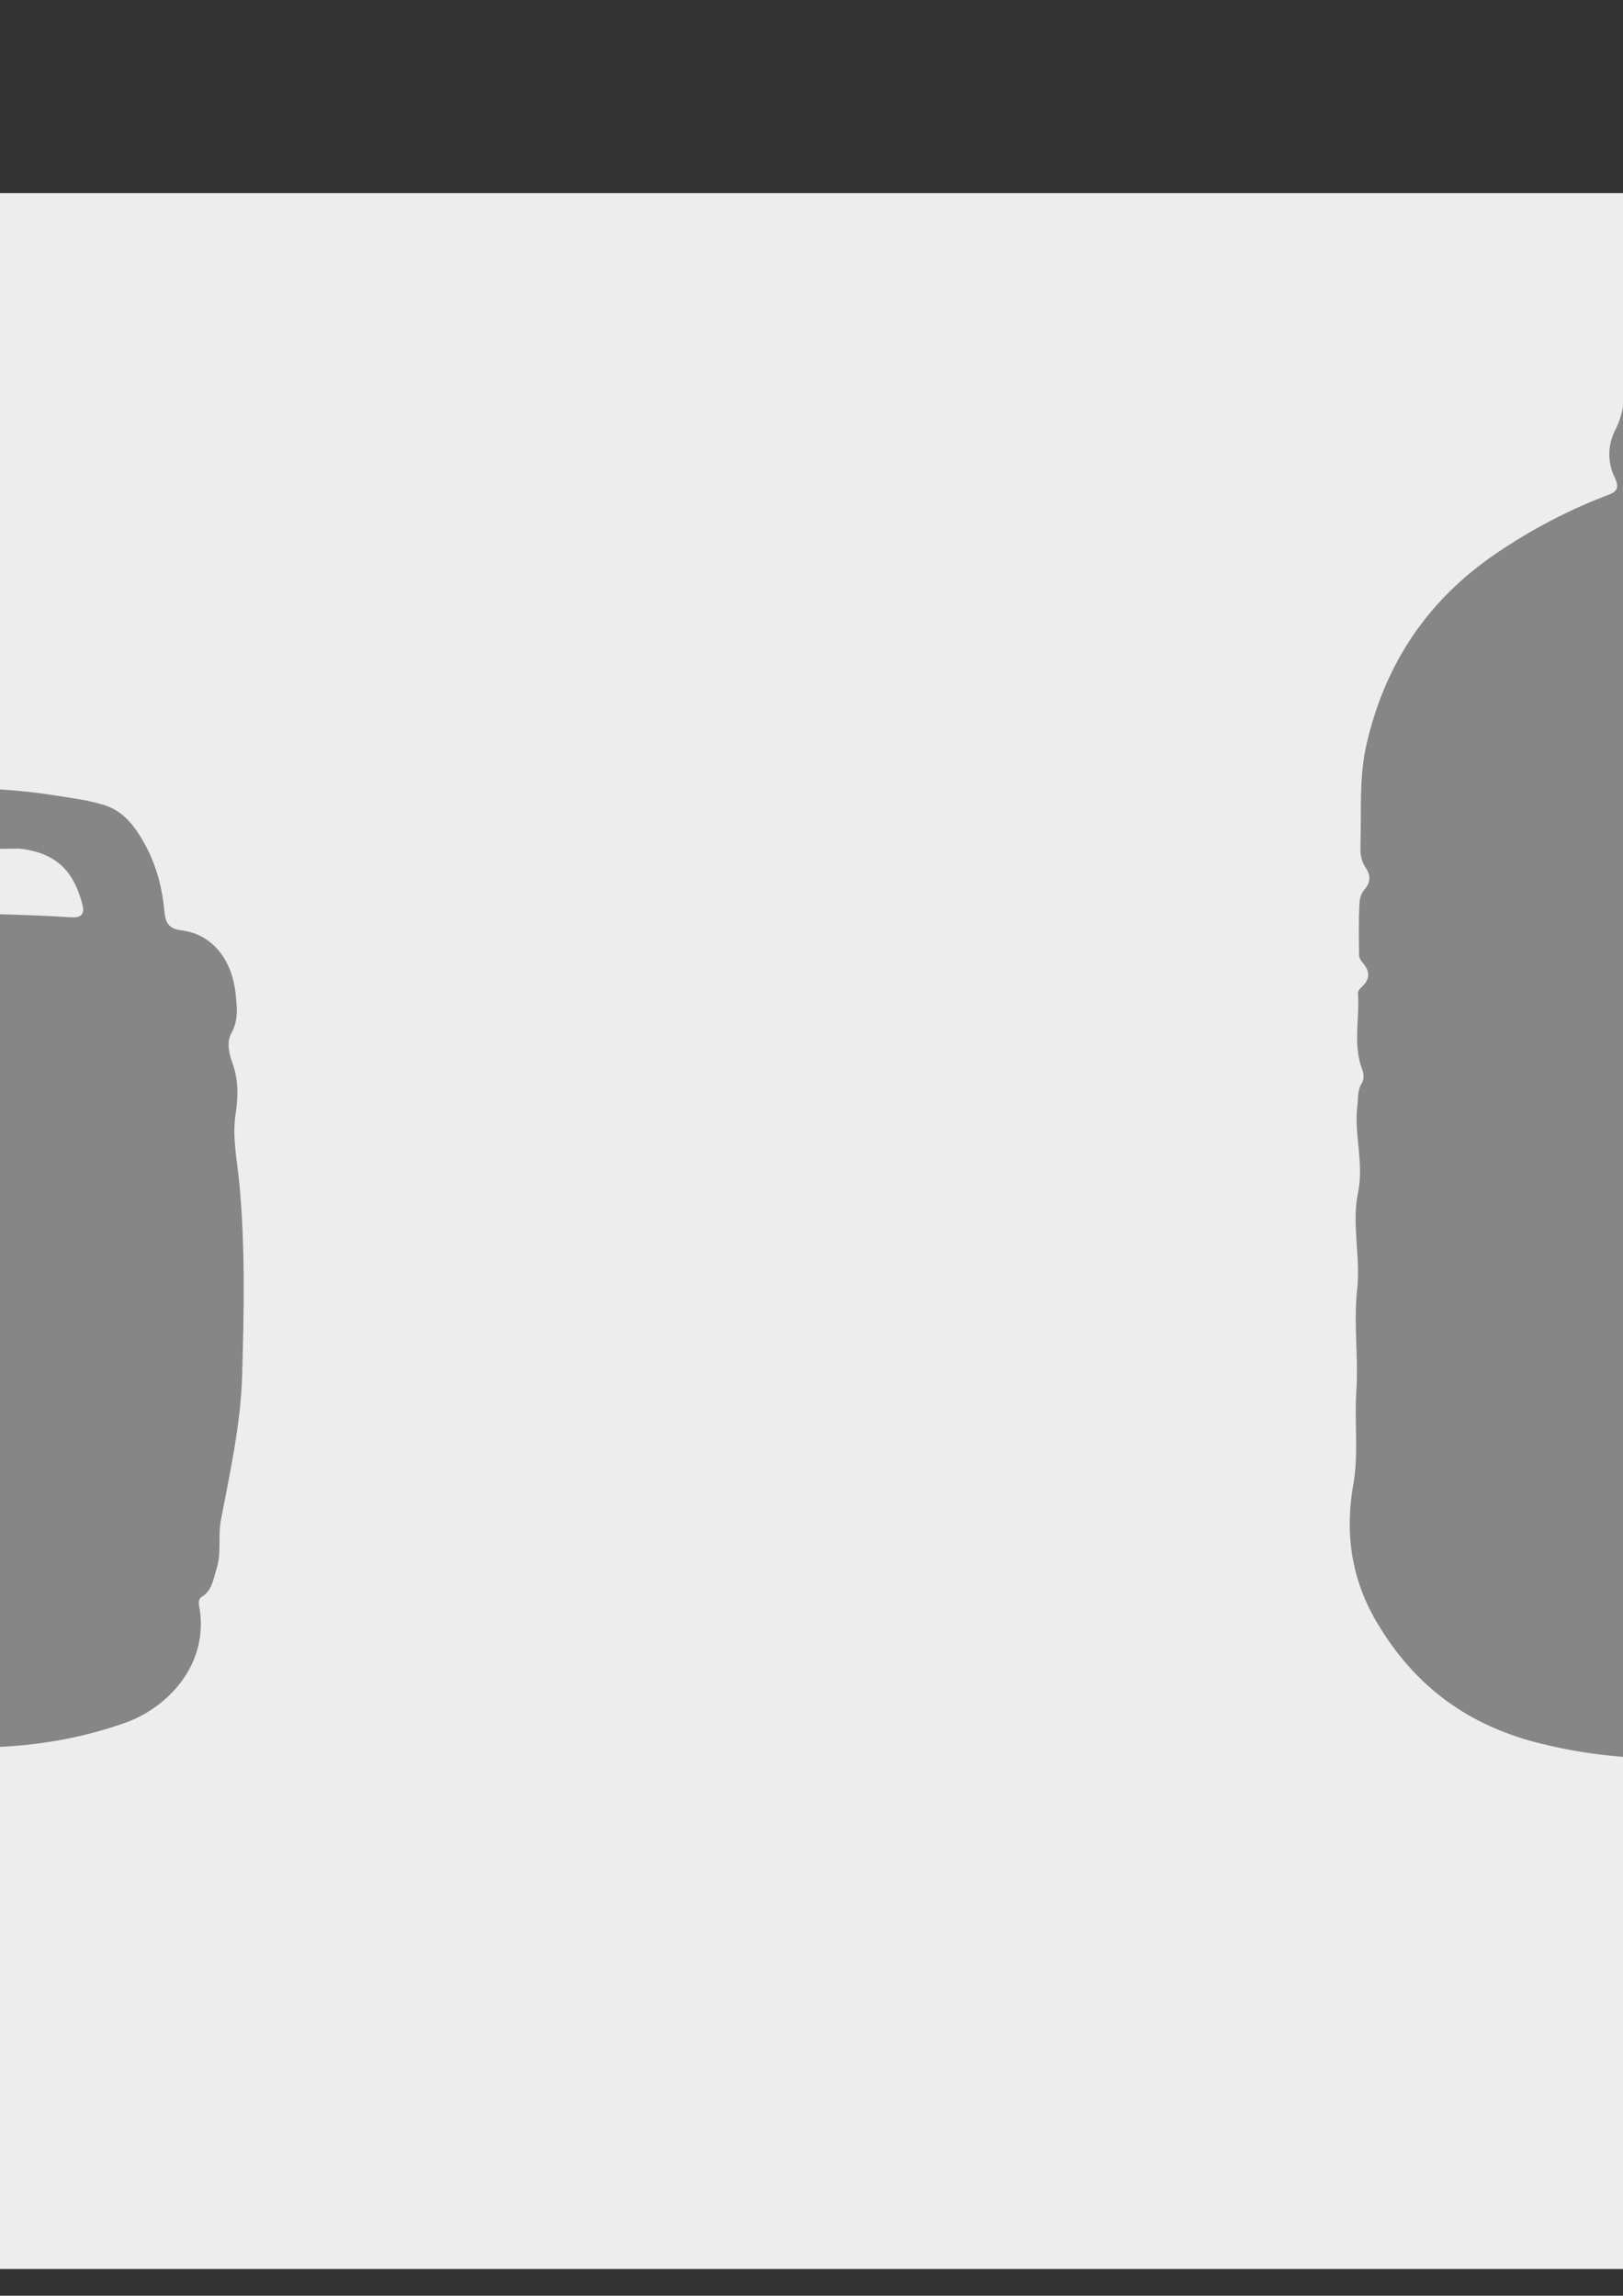 <?xml version="1.0" encoding="utf-8"?>
<!-- Generator: Adobe Illustrator 27.0.0, SVG Export Plug-In . SVG Version: 6.00 Build 0)  -->
<svg version="1.1" id="Capa_1" xmlns="http://www.w3.org/2000/svg" xmlns:xlink="http://www.w3.org/1999/xlink" x="0px" y="0px"
	 viewBox="0 0 595.3 841.9" style="enable-background:new 0 0 595.3 841.9;" xml:space="preserve">
<rect x="0" y="0" width="595.3" height="841.9" fill="#333333" stroke="none"/>
<style type="text/css">
	.st0{fill:#EDEDED;}
	.st1{fill:#868686;}
</style>
<rect x="-334.7" y="70.8" class="st0" width="1223.9" height="761.3"/>
<g>
	<path class="st0" d="M623.3,644.4c20.4,1.2,40.5,0.3,60.1-5.1c11.2-3.1,22.1-7.2,32-13.5c8.3-5.3,14.2-13,20.3-20.4
		c15-18.2,18.9-39.1,15.6-61.9c-0.5-3.8-2.8-7.2-2.2-11.2c2.2-14.5-0.1-29.2,0.7-43.7c0.4-7.6-0.6-15.3-0.6-22.8
		c-0.1-8.4,0.2-16.9,0.9-25.3c0.4-4.5-2.7-8.3-1.8-12.7c2.2-10.7,2.7-21.3-0.1-32c-0.3-1.2-0.4-2.9,0.1-3.9
		c2.5-5.1,1.6-10.4,1.5-15.7c-0.1-5.9,1.3-12-3.2-17.2c-1.1-1.2-0.2-3,0.5-4.3c3.6-6.9,3.1-14.4,2.1-21.4
		c-0.9-6.8-4.5-13.3-0.1-20.1c0.2-0.4,0.1-1,0-1.5c-0.4-9.8,0-19.6-1-29.4c-2.9-28.1-14.5-52-34.4-71.8
		c-14.3-14.2-32.6-22.1-51.1-29.1c-3.7-1.4-4.4-2.2-1.5-5.2c4.2-4.5,3.8-14.7-0.6-19c-1.8-1.8-1.8-3.4,0-5.1
		c1.2-1.1,2.5-2.2,3.8-3.2c15.7-12.6,31.1-25.6,45.4-39.8c2.7-2.7,4.6-5.7,5.7-9.2c0.7-2.3-0.1-3.8-2.6-3.3
		c-4.6,0.8-9.2,1.2-13.1,4.3c-4.9,3.9-10.1,7.6-15.2,11.3c-7.4,5.4-14.7,10.9-22.1,16.3c-1.2,0.9-2.5,2.2-4,1.5
		c-2-0.9-1-2.9-1.2-4.5c-0.1-0.8-0.1-1.7,0-2.5c0.6-5-2.1-8.1-6.5-9.4c-15.9-4.7-31.9-3.9-47.7,0.7c-3.5,1-5.3,3.5-6,7.2
		c-1.2,6.6-1.1,13.3-1.2,19.9c-0.1,5.7-0.7,11.1-3.5,16.4c-2.9,5.5-2.9,11.9-0.3,17.4c2,4.1,0.7,5.4-2.6,6.6
		c-14.5,5.4-28.1,12.6-40.9,21.4c-25,17-40.6,40.3-47.4,69.6c-2.9,12.3-1.9,24.8-2.3,37.3c-0.1,2.9,0.1,5.6,1.8,8.1
		c1.9,2.8,2.1,5.5-0.3,8.2c-1.4,1.6-1.8,3.7-1.9,5.6c-0.2,6.1-0.2,12.3-0.1,18.5c0,0.9,0.6,1.9,1.2,2.6c2.8,3.2,3.1,6.2-0.3,9.1
		c-0.8,0.7-1.3,1.5-1.3,2.6c0.7,9.2-1.9,18.5,1.5,27.5c0.7,1.8,0.8,3.7-0.2,5.3c-1.5,2.4-1.2,5.1-1.5,7.7
		c-1.3,10.8,2.5,21.4,0.2,32.3c-2.4,11.6,1.1,23.4-0.3,35.4c-1.4,12.3,0.5,24.8-0.3,37.3c-0.7,11.3,1,22.6-1.1,34.2
		c-3.1,17.6-1,34.5,8.7,50.8c14.1,23.7,34,38,60.4,44.4C584.6,644.1,603.9,645.7,623.3,644.4z M-118.3,283.9
		c-8.6,0.3-17.3-0.8-25.9,1.2c-6.3,1.4-7.4,3-7.8,9.5c-0.3,5.7,1,11.4-1.7,17.1c-1.1,2.4-1.6,6.9,1.1,9.5c4.6,4.5,4.1,10.6,5.7,16.1
		c0.8,2.9-0.3,4.7-3.1,5.8c-2.3,0.9-4.8,1.7-5.9,4.3c-2.9,6.5-6,13-6.6,20.3c-0.2,2.8-1.3,5.8,0.5,8.3c2.8,4,2.7,8.2,1.3,12.4
		c-1.9,5.8-2.9,11.9-1.8,17.7c1.6,8.1,0,15.9-0.6,23.8c-0.5,6.5-1.6,12.9-1.7,19.4c-0.6,27.1-1.4,54.2,3,81.2
		c2.3,14.1,6.2,27.9,6.4,42.4c0,3.7,0.6,8.3,3.5,10.7c3.4,2.8,3.1,5.8,2.9,9.3c-0.7,16.4,6,28.9,20.8,36c15.9,7.6,32.9,11.3,50.6,12
		c25.1,1.1,50.3,1,75.4,0.1c16.4-0.6,32.2-3.5,47.9-8.9c15.8-5.5,31.2-21.8,27.1-43.1c-0.3-1.4-0.1-2.4,1-3.1
		c3.8-2.4,4.2-6.5,5.4-10.2c1.9-5.9,0.5-12,1.6-17.8c3.3-17.5,7.3-34.8,7.8-52.7c0.8-23.6,1.2-47.2-1-70.8
		c-0.8-8.4-2.6-16.9-1.4-25.4c1-6.4,1.1-12.5-1.1-18.7c-1.3-3.7-2.1-8.1-0.4-11.2c2.7-4.9,2-9.6,1.5-14.5
		c-1.3-12.6-8.7-21.8-19.7-23.1c-4.9-0.6-6-3-6.4-7c-0.7-8.5-2.8-16.7-7-24.3c-3.5-6.4-7.7-12.3-14.9-14.6
		c-5.7-1.8-11.7-2.6-17.6-3.5c-26.7-4.2-53.3-3.2-79.8,2.1c-4.8,1-8.7,2.8-11.9,6.6c-4.5,5.4-7.2,11.5-7.9,18.5
		c-0.3,3.3-0.7,6.6-2.5,9.6c-1.4,2.2-3.4,4.3-6.1,3c-2.9-1.3-1.5-4-0.7-6.1c1.5-4,2.8-7.9,2.8-12.4c0-3.2-3.4-4.1-2.8-7.5
		c0.9-4.3,0.2-8.9,0.4-13.4c0.1-2.8-0.8-4.7-3.5-5.9c-2.9-1.3-5.8-2.4-9.1-2.4C-106.3,284-112.3,283.9-118.3,283.9z"/>
	<path class="st1" d="M623.3,644.4c-19.4,1.3-38.7-0.2-57.8-4.9c-26.4-6.4-46.3-20.6-60.4-44.4c-9.7-16.3-11.8-33.3-8.7-50.8
		c2-11.6,0.3-22.8,1.1-34.2c0.8-12.5-1.1-25.1,0.3-37.3c1.3-12-2.1-23.8,0.3-35.4c2.3-11-1.6-21.5-0.2-32.3c0.3-2.6,0-5.3,1.5-7.7
		c1-1.6,0.9-3.6,0.2-5.3c-3.4-9-0.9-18.3-1.5-27.5c-0.1-1.1,0.5-1.9,1.3-2.6c3.3-3,3.1-5.9,0.3-9.1c-0.6-0.7-1.2-1.7-1.2-2.6
		c-0.1-6.2-0.2-12.3,0.1-18.5c0.1-1.9,0.4-4,1.9-5.6c2.4-2.7,2.2-5.4,0.3-8.2c-1.7-2.5-1.9-5.2-1.8-8.1c0.4-12.4-0.6-25,2.3-37.3
		c6.8-29.3,22.4-52.6,47.4-69.6c12.8-8.7,26.4-15.9,40.9-21.4c3.3-1.2,4.6-2.5,2.6-6.6c-2.6-5.4-2.6-11.8,0.3-17.4
		c2.7-5.3,3.4-10.7,3.5-16.4c0.1-6.7,0-13.3,1.2-19.9c0.7-3.7,2.4-6.1,6-7.2c15.8-4.6,31.7-5.4,47.7-0.7c4.4,1.3,7.1,4.3,6.5,9.4
		c-0.1,0.8-0.1,1.7,0,2.5c0.2,1.6-0.8,3.6,1.2,4.5c1.5,0.7,2.8-0.6,4-1.5c7.4-5.4,14.7-10.9,22.1-16.3c5.1-3.8,10.3-7.4,15.2-11.3
		c3.9-3.1,8.5-3.6,13.1-4.3c2.6-0.4,3.4,1.1,2.6,3.3c-1.1,3.5-3,6.6-5.7,9.2c-14.3,14.2-29.7,27.2-45.4,39.8c-1.3,1-2.6,2.1-3.8,3.2
		c-1.8,1.7-1.8,3.3,0,5.1c4.4,4.3,4.8,14.5,0.6,19c-2.8,3-2.2,3.8,1.5,5.2c18.5,7,36.8,14.8,51.1,29.1
		c19.9,19.8,31.4,43.8,34.4,71.8c1,9.8,0.6,19.6,1,29.4c0,0.5,0.2,1.1,0,1.5c-4.4,6.8-0.8,13.3,0.1,20.1c0.9,7,1.5,14.5-2.1,21.4
		c-0.7,1.2-1.5,3.1-0.5,4.3c4.5,5.1,3.2,11.3,3.2,17.2c0.1,5.3,1,10.6-1.5,15.7c-0.5,1.1-0.4,2.7-0.1,3.9c2.8,10.7,2.3,21.3,0.1,32
		c-0.9,4.4,2.2,8.1,1.8,12.7c-0.7,8.4-0.9,16.9-0.9,25.3c0,7.5,1.1,15.2,0.6,22.8c-0.8,14.6,1.5,29.2-0.7,43.7
		c-0.6,4,1.6,7.4,2.2,11.2c3.3,22.8-0.6,43.7-15.6,61.9c-6.1,7.4-12,15.1-20.3,20.4c-9.9,6.3-20.9,10.4-32,13.5
		C663.8,644.7,643.7,645.6,623.3,644.4z"/>
	<path class="st1" d="M-118.3,283.9c6,0,12,0,18,0c3.3,0,6.2,1.1,9.1,2.4c2.7,1.2,3.6,3.1,3.5,5.9c-0.2,4.5,0.4,9.1-0.4,13.4
		c-0.7,3.4,2.8,4.3,2.8,7.5c-0.1,4.5-1.4,8.4-2.8,12.4c-0.8,2.1-2.2,4.8,0.7,6.1c2.7,1.2,4.7-0.8,6.1-3c1.8-2.9,2.1-6.2,2.5-9.6
		c0.7-7,3.3-13.1,7.9-18.5c3.2-3.8,7.1-5.6,11.9-6.6c26.5-5.4,53.1-6.4,79.8-2.1c5.9,0.9,11.9,1.7,17.6,3.5
		c7.2,2.3,11.4,8.2,14.9,14.6c4.1,7.6,6.2,15.7,7,24.3c0.4,4.1,1.4,6.4,6.4,7c11,1.4,18.4,10.6,19.7,23.1c0.5,4.9,1.2,9.6-1.5,14.5
		c-1.8,3.1-1,7.5,0.4,11.2c2.2,6.1,2.1,12.2,1.1,18.7c-1.3,8.4,0.6,16.9,1.4,25.4c2.2,23.6,1.7,47.2,1,70.8
		c-0.6,17.9-4.5,35.3-7.8,52.7c-1.1,5.9,0.3,12-1.6,17.8c-1.2,3.8-1.6,7.9-5.4,10.2c-1,0.6-1.2,1.7-1,3.1
		c4.1,21.3-11.3,37.5-27.1,43.1c-15.6,5.5-31.5,8.3-47.9,8.9c-25.1,0.9-50.3,0.9-75.4-0.1c-17.7-0.7-34.7-4.4-50.6-12
		c-14.7-7.1-21.5-19.6-20.8-36c0.2-3.5,0.4-6.5-2.9-9.3c-2.9-2.4-3.5-6.9-3.5-10.7c-0.1-14.5-4-28.3-6.4-42.4
		c-4.4-26.9-3.6-54-3-81.2c0.1-6.5,1.2-12.9,1.7-19.4c0.7-7.9,2.2-15.7,0.6-23.8c-1.1-5.8-0.1-11.9,1.8-17.7
		c1.4-4.2,1.5-8.4-1.3-12.4c-1.7-2.5-0.7-5.5-0.5-8.3c0.6-7.3,3.8-13.7,6.6-20.3c1.1-2.6,3.6-3.4,5.9-4.3c2.8-1.1,4-2.9,3.1-5.8
		c-1.6-5.5-1.1-11.5-5.7-16.1c-2.6-2.6-2.2-7.1-1.1-9.5c2.7-5.7,1.3-11.4,1.7-17.1c0.4-6.4,1.5-8,7.8-9.5
		C-135.6,283.1-126.9,284.2-118.3,283.9z M-35.2,311.7c-12.9,1.6-18.3,6.2-19.5,18.8c-0.3,3.2,0.5,4.6,4,4.5
		c6.8-0.2,13.6-0.1,20.5-0.1c18.8,0.1,37.6,0.3,56.4,1.5c3.5,0.2,5-1.1,4-4.8c-3-11.3-8.7-18.8-23.1-20.4"/>
</g>
<g>
	<path d="M-65.5,717.2c0.6-1.8,1.4-3.4,2.6-4.8c1.2-1.3,2.6-2.4,4.4-3.1c1.8-0.8,3.7-1.1,6-1.1c1.8,0,3.6,0.3,5.2,0.8s3,1.3,4.2,2.3
		s2.1,2.3,2.8,3.8c0.7,1.5,1,3.3,1,5.3c0,1.9-0.3,3.5-0.9,5c-0.6,1.4-1.3,2.7-2.3,3.9s-2.1,2.2-3.3,3.1c-1.2,0.9-2.5,1.8-3.8,2.6
		c-1.3,0.8-2.6,1.6-3.9,2.4c-1.3,0.8-2.5,1.6-3.6,2.5c-1.1,0.9-2,1.8-2.8,2.8c-0.8,1-1.3,2.2-1.5,3.5h21.8v4.5h-27.7
		c0.2-2.5,0.6-4.7,1.3-6.4c0.7-1.8,1.6-3.3,2.7-4.6c1.1-1.3,2.3-2.5,3.6-3.5c1.4-1,2.8-1.9,4.2-2.8c1.8-1.1,3.4-2.1,4.7-3.1
		c1.4-0.9,2.5-1.9,3.4-2.8s1.6-2,2-3.1c0.5-1.1,0.7-2.4,0.7-3.9c0-1.2-0.2-2.2-0.7-3.1c-0.4-0.9-1-1.7-1.8-2.4
		c-0.7-0.7-1.6-1.2-2.6-1.6c-1-0.4-2.1-0.5-3.2-0.5c-1.5,0-2.7,0.3-3.8,0.9c-1.1,0.6-1.9,1.4-2.6,2.4c-0.7,1-1.2,2.1-1.5,3.4
		c-0.3,1.3-0.4,2.5-0.4,3.8h-5.1C-66.3,721-66,719-65.5,717.2z"/>
	<path d="M-9.7,707.8v42.7h-5.1v-42.7H-9.7z"/>
</g>
<g>
	<path d="M612.2,713.4l-2.3,12.2l0.1,0.1c0.9-1,2.1-1.8,3.6-2.3c1.5-0.5,2.9-0.7,4.3-0.7c1.9,0,3.6,0.3,5.3,0.9
		c1.7,0.6,3.1,1.5,4.4,2.7c1.2,1.2,2.2,2.7,2.9,4.5s1.1,3.9,1.1,6.4c0,1.8-0.3,3.5-0.9,5.2c-0.6,1.7-1.5,3.2-2.8,4.5
		c-1.2,1.3-2.8,2.4-4.6,3.1c-1.9,0.8-4,1.2-6.5,1.2c-1.8,0-3.6-0.3-5.2-0.8s-3-1.3-4.3-2.3c-1.2-1-2.2-2.3-2.9-3.8
		c-0.7-1.5-1.1-3.2-1.1-5.1h5.1c0.1,1.1,0.3,2.1,0.8,3c0.5,0.9,1.1,1.8,1.9,2.5c0.8,0.7,1.7,1.2,2.8,1.6c1.1,0.4,2.2,0.6,3.5,0.6
		c1.2,0,2.3-0.2,3.4-0.6c1.1-0.4,2.1-1,2.9-1.9c0.8-0.8,1.5-1.9,1.9-3.1s0.7-2.7,0.7-4.4c0-1.4-0.2-2.7-0.7-3.9
		c-0.5-1.2-1.1-2.2-1.9-3.1s-1.8-1.5-3-2c-1.2-0.5-2.5-0.7-3.9-0.7c-1.7,0-3.2,0.4-4.5,1.1c-1.3,0.7-2.4,1.7-3.4,2.9l-4.4-0.2
		l3.9-22h20.9v4.5H612.2z"/>
	<path d="M660.3,707.8v42.7h-5.1v-42.7H660.3z"/>
</g>
</svg>
